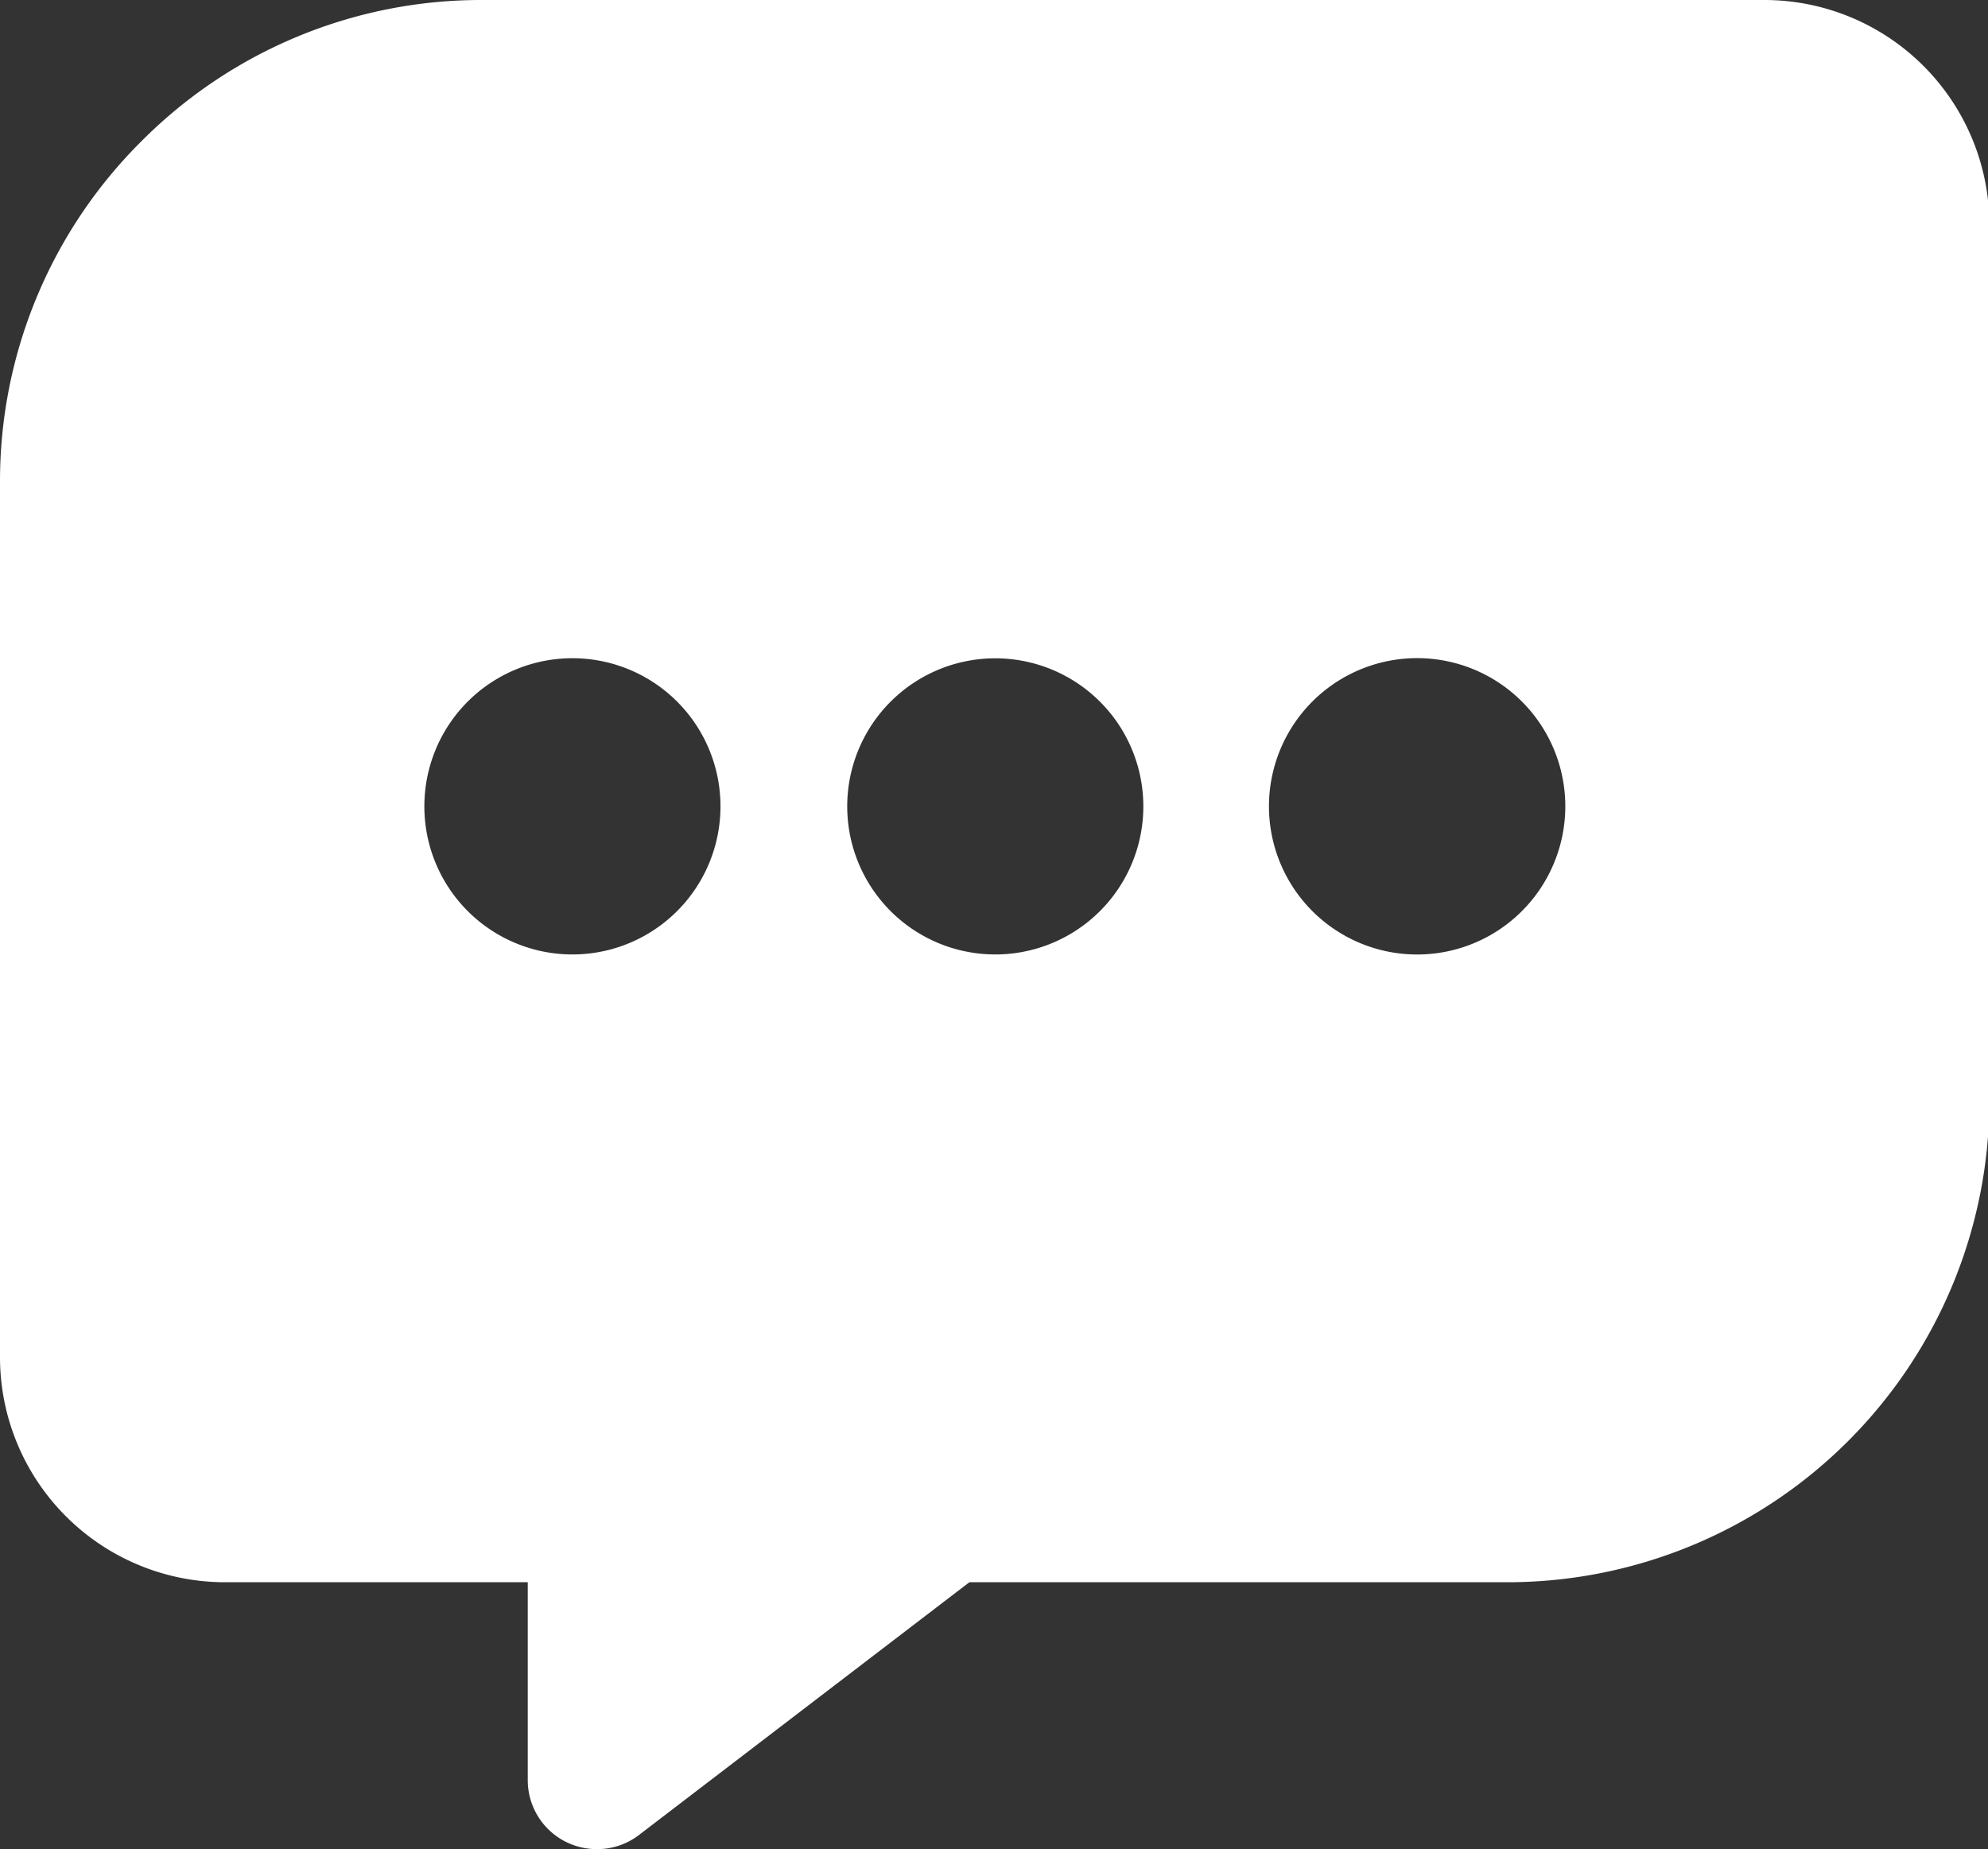 <?xml version="1.0" standalone="no"?><!DOCTYPE svg PUBLIC "-//W3C//DTD SVG 1.1//EN" "http://www.w3.org/Graphics/SVG/1.1/DTD/svg11.dtd"><svg t="1730962412023" class="icon" viewBox="0 0 1101 1024" version="1.1" xmlns="http://www.w3.org/2000/svg" p-id="25080" xmlns:xlink="http://www.w3.org/1999/xlink" width="275.25" height="256"><rect x="0" y="0" width="1101" height="1024" fill="#333333" stroke="none"/><path d="M977.261 0h-710.645a265.312 265.312 0 0 0-188.346 78.27 265.312 265.312 0 0 0-78.27 188.333v485.04a124.649 124.649 0 0 0 124.562 124.562h167.722v109.653a38.179 38.179 0 0 0 38.104 38.141h0.485a37.868 37.868 0 0 0 23.021-7.839l182.966-139.955h298.372a267.026 267.026 0 0 0 266.542-266.554V124.524A124.649 124.649 0 0 0 977.261 0zM358.019 517.566a81.998 81.998 0 0 1-81.998 0 81.998 81.998 0 0 1-40.999-71.065 81.998 81.998 0 0 1 81.998-81.998 81.998 81.998 0 0 1 81.998 81.998 81.998 81.998 0 0 1-40.999 71.065z m234.19 0a81.998 81.998 0 1 1 40.999-71.052 81.998 81.998 0 0 1-40.999 71.052z m233.693 0a82.06 82.06 0 1 1 40.999-71.065 82.072 82.072 0 0 1-41.024 71.077z" fill="#FFFFFF" p-id="25081"></path></svg>